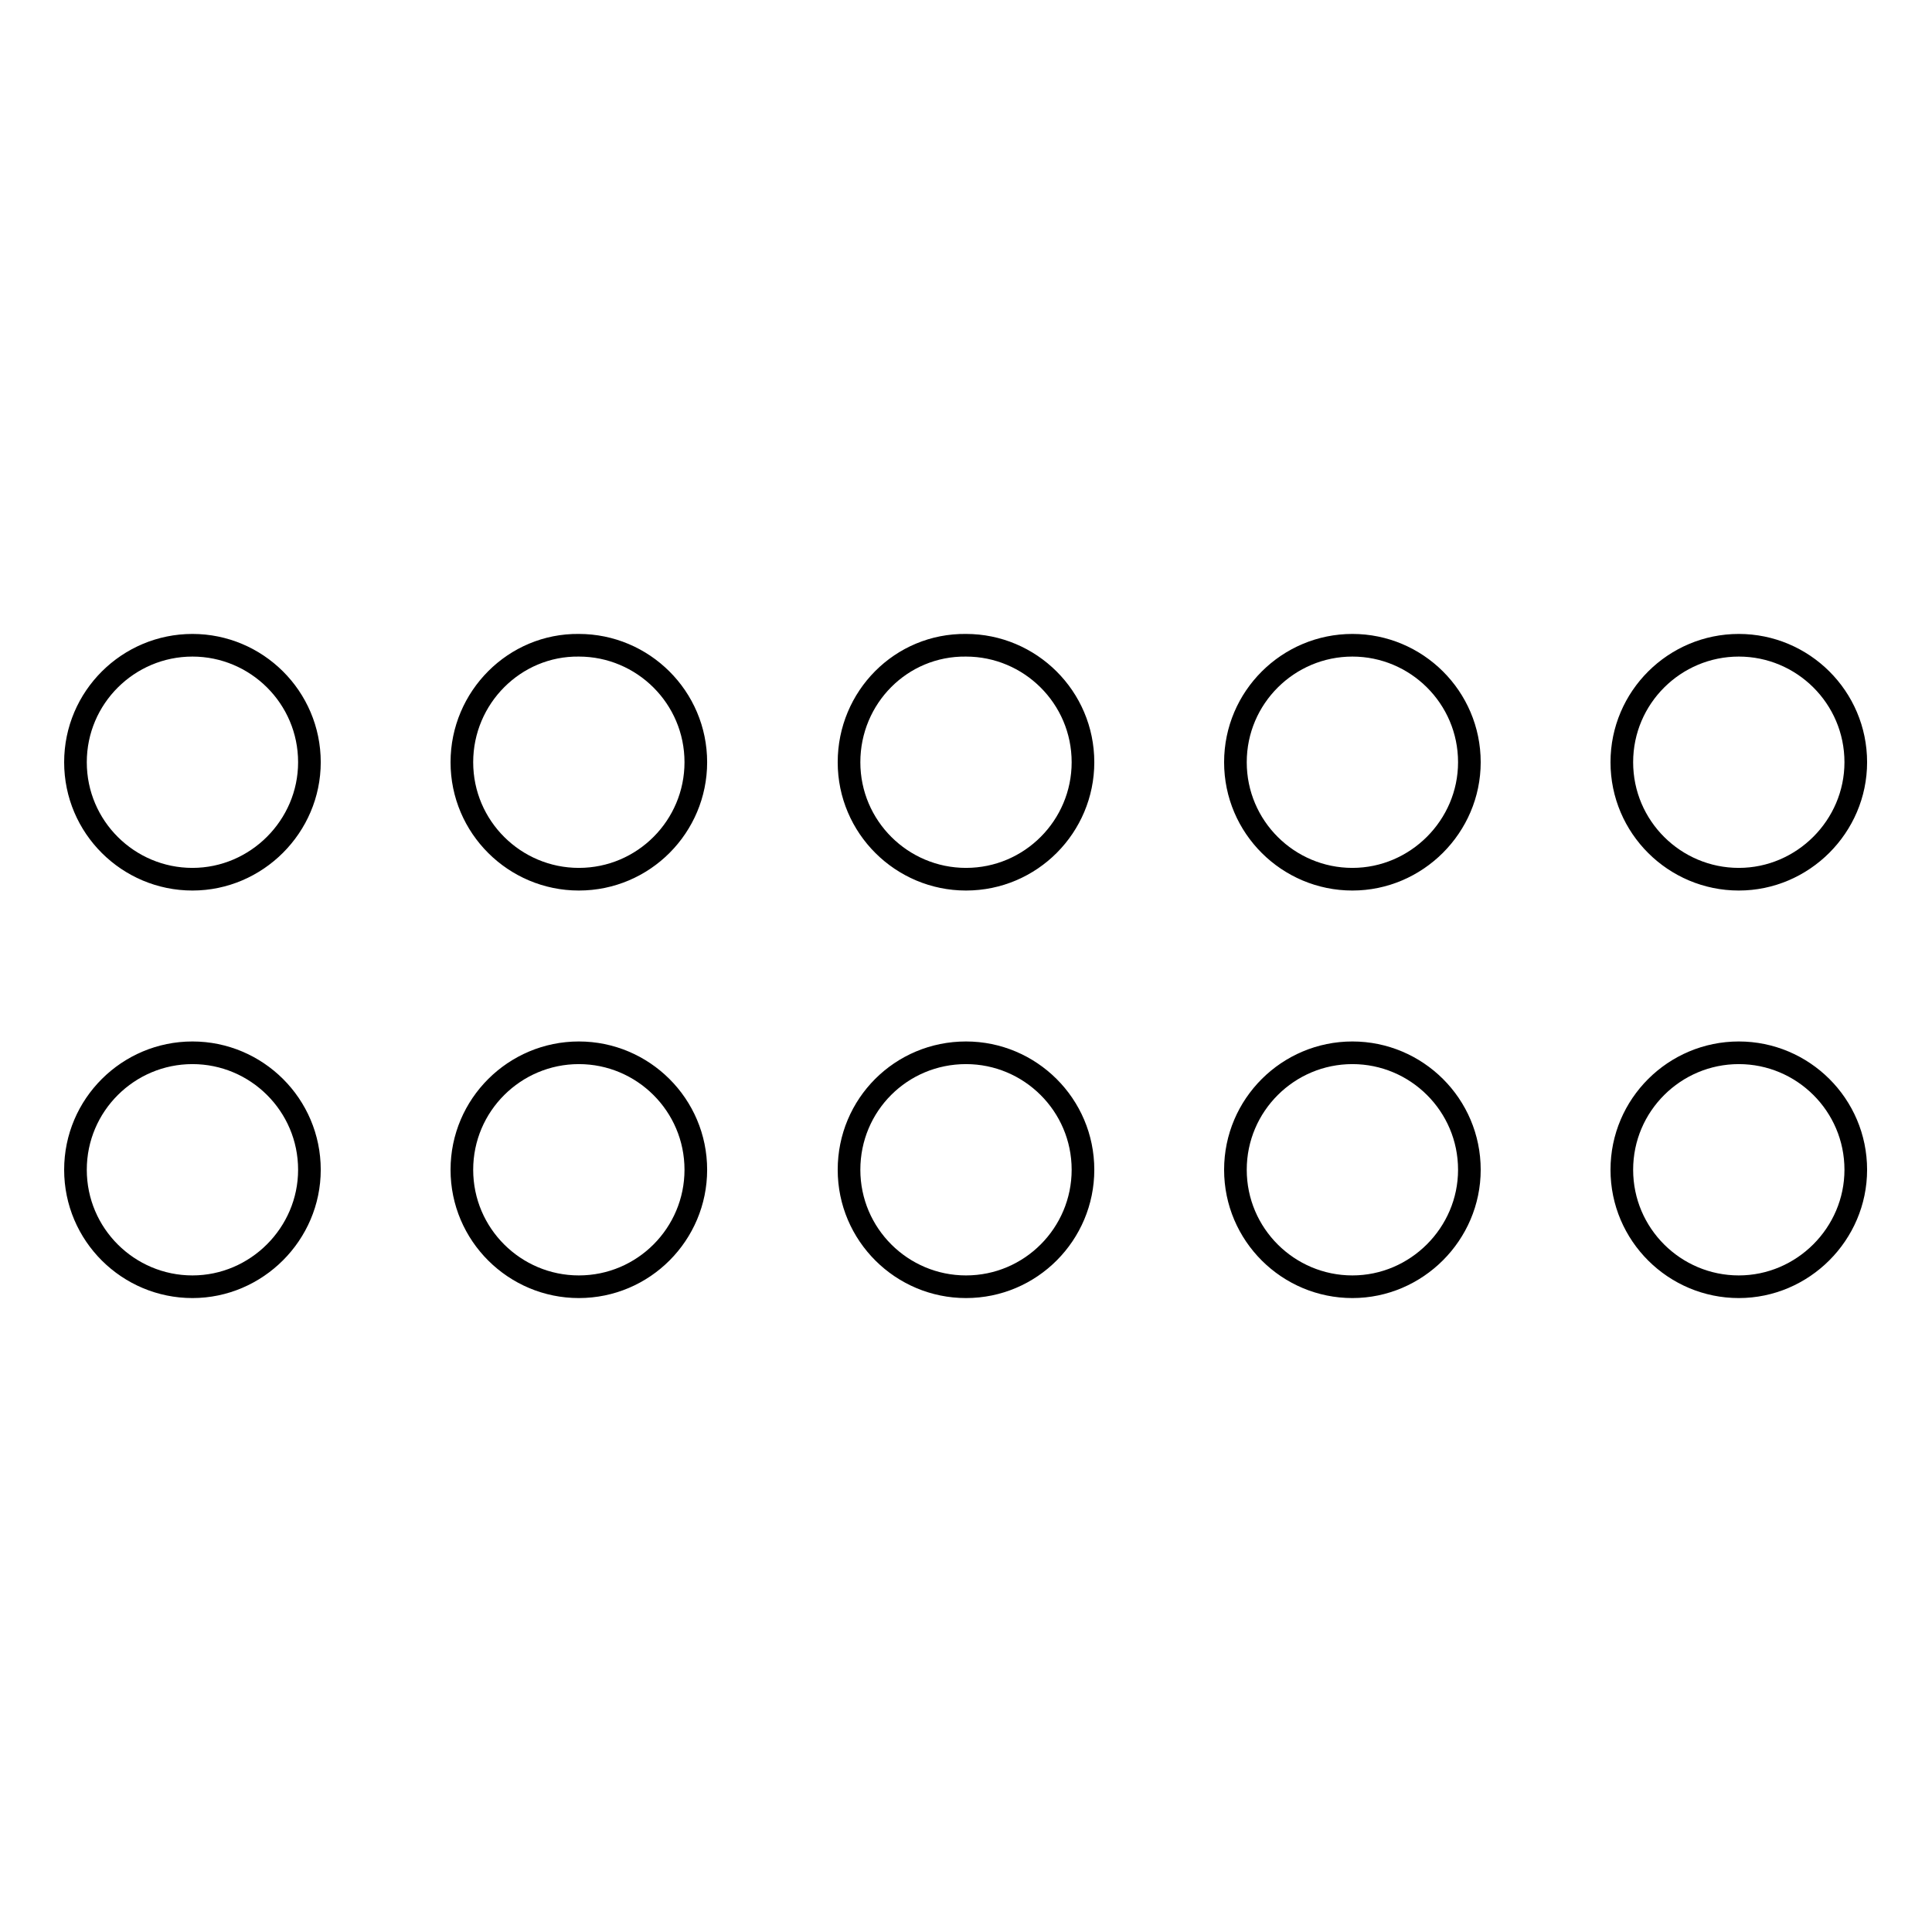 <?xml version="1.0" encoding="utf-8"?>
<!-- Svg Vector Icons : http://www.onlinewebfonts.com/icon -->
<!DOCTYPE svg PUBLIC "-//W3C//DTD SVG 1.1//EN" "http://www.w3.org/Graphics/SVG/1.1/DTD/svg11.dtd">
<svg version="1.1" xmlns="http://www.w3.org/2000/svg" xmlns:xlink="http://www.w3.org/1999/xlink" x="0px" y="0px" viewBox="0 0 256 256" enable-background="new 0 0 256 256" xml:space="preserve">
<g><g><path stroke-width="3" fill-opacity="0" stroke="#000000"  d="M10,101c0,8.6,7,15.5,15.5,15.5s15.5-7,15.5-15.5c0-8.6-7-15.5-15.5-15.5S10,92.4,10,101L10,101z"/><path stroke-width="3" fill-opacity="0" stroke="#000000"  d="M61.2,101c0,8.6,7,15.5,15.5,15.5c8.6,0,15.5-7,15.5-15.5c0-8.6-7-15.5-15.5-15.5C68.2,85.4,61.2,92.4,61.2,101L61.2,101z"/><path stroke-width="3" fill-opacity="0" stroke="#000000"  d="M112.5,101c0,8.6,7,15.5,15.5,15.5c8.6,0,15.5-7,15.5-15.5c0-8.6-7-15.5-15.5-15.5C119.4,85.4,112.5,92.4,112.5,101L112.5,101z"/><path stroke-width="3" fill-opacity="0" stroke="#000000"  d="M163.7,101c0,8.6,7,15.5,15.5,15.5s15.5-7,15.5-15.5c0-8.6-7-15.5-15.5-15.5S163.7,92.4,163.7,101L163.7,101z"/><path stroke-width="3" fill-opacity="0" stroke="#000000"  d="M214.9,101c0,8.6,7,15.5,15.5,15.5s15.5-7,15.5-15.5c0-8.6-7-15.5-15.5-15.5S214.9,92.4,214.9,101L214.9,101z"/><path stroke-width="3" fill-opacity="0" stroke="#000000"  d="M10,155c0,8.6,7,15.5,15.5,15.5s15.5-7,15.5-15.5c0-8.6-7-15.5-15.5-15.5C17,139.5,10,146.4,10,155z"/><path stroke-width="3" fill-opacity="0" stroke="#000000"  d="M61.2,155c0,8.6,7,15.5,15.5,15.5c8.6,0,15.5-7,15.5-15.5c0-8.6-7-15.5-15.5-15.5C68.2,139.5,61.2,146.4,61.2,155z"/><path stroke-width="3" fill-opacity="0" stroke="#000000"  d="M112.5,155c0,8.6,7,15.5,15.5,15.5c8.6,0,15.5-7,15.5-15.5c0-8.6-7-15.5-15.5-15.5C119.4,139.5,112.5,146.4,112.5,155z"/><path stroke-width="3" fill-opacity="0" stroke="#000000"  d="M163.7,155c0,8.6,7,15.5,15.5,15.5s15.5-7,15.5-15.5c0-8.6-7-15.5-15.5-15.5C170.7,139.5,163.7,146.4,163.7,155z"/><path stroke-width="3" fill-opacity="0" stroke="#000000"  d="M214.9,155c0,8.6,7,15.5,15.5,15.5s15.5-7,15.5-15.5c0-8.6-7-15.5-15.5-15.5C221.9,139.5,214.9,146.4,214.9,155z"/></g></g>
</svg>